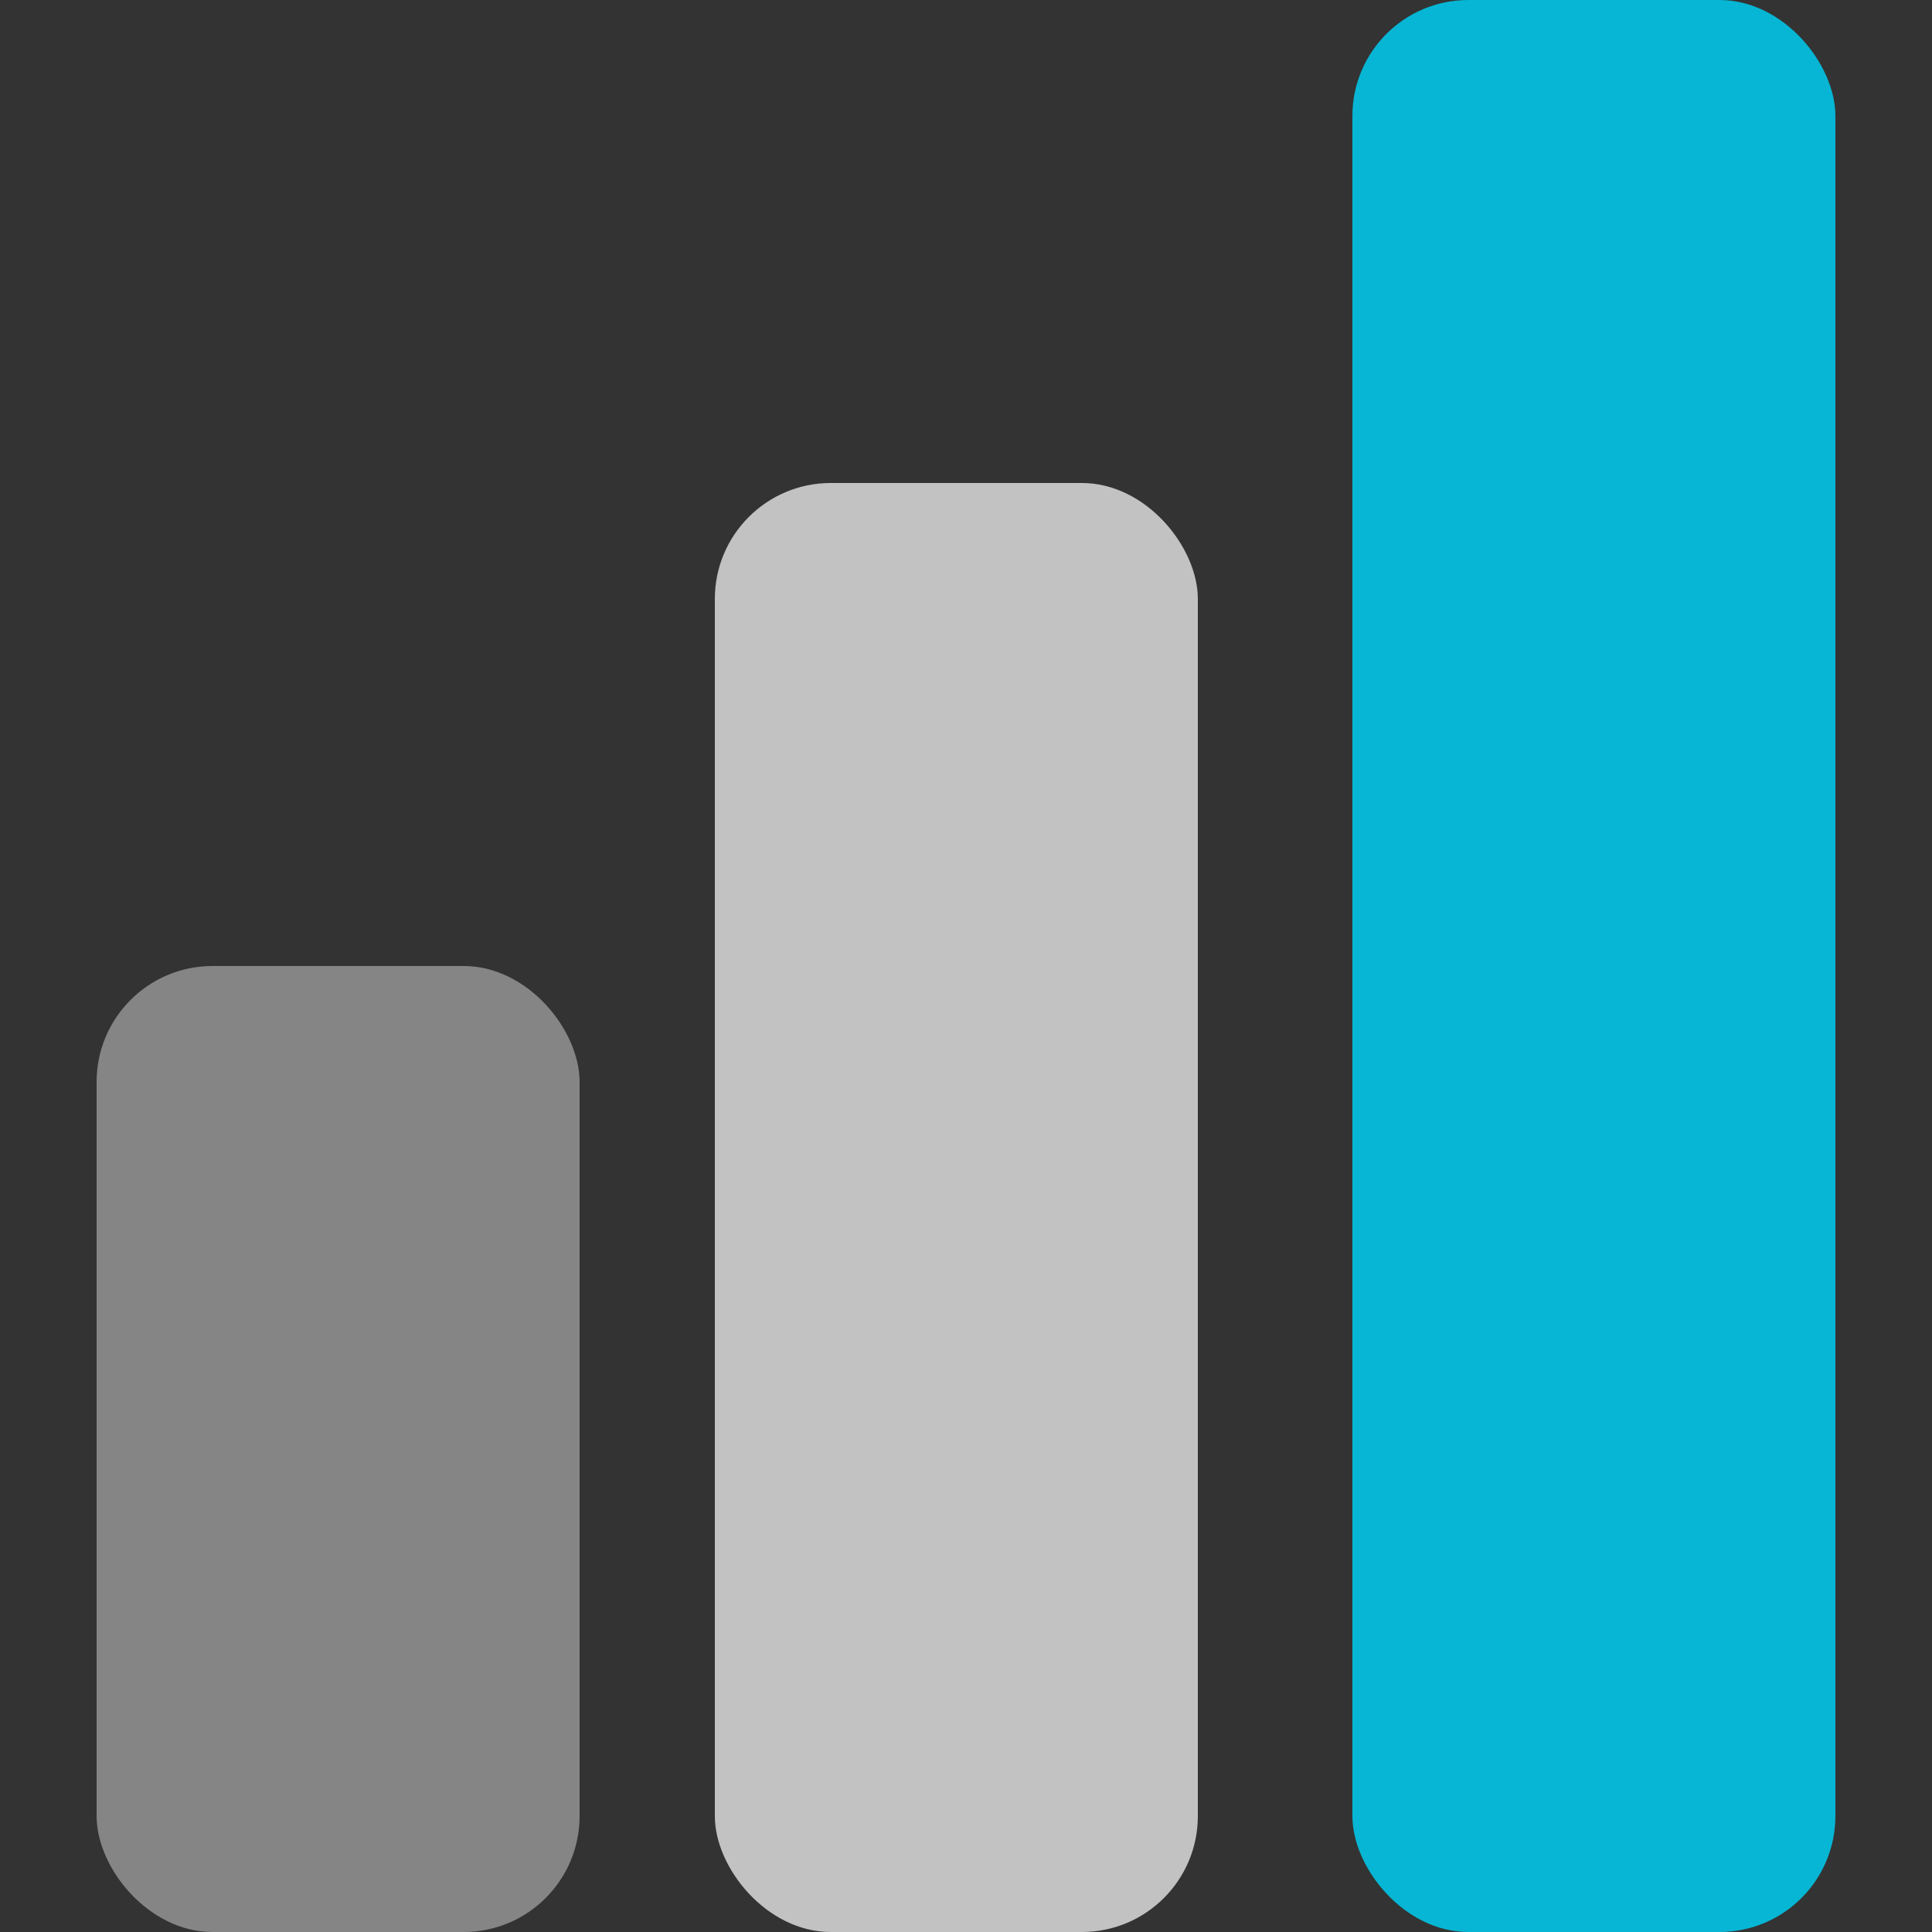 <svg xmlns="http://www.w3.org/2000/svg" viewBox="0 0 100 100">
  <rect x="0" y="0" width="100" height="100" fill="#333333" stroke="none"/>
  <rect x="5" y="50" width="25" height="50" rx="6" fill="#ffffff" opacity="0.4" />
  <rect x="37" y="25" width="25" height="75" rx="6" fill="#ffffff" opacity="0.7" />
  <rect x="70" y="0" width="25" height="100" rx="6" fill="#06b6d4" />
</svg>